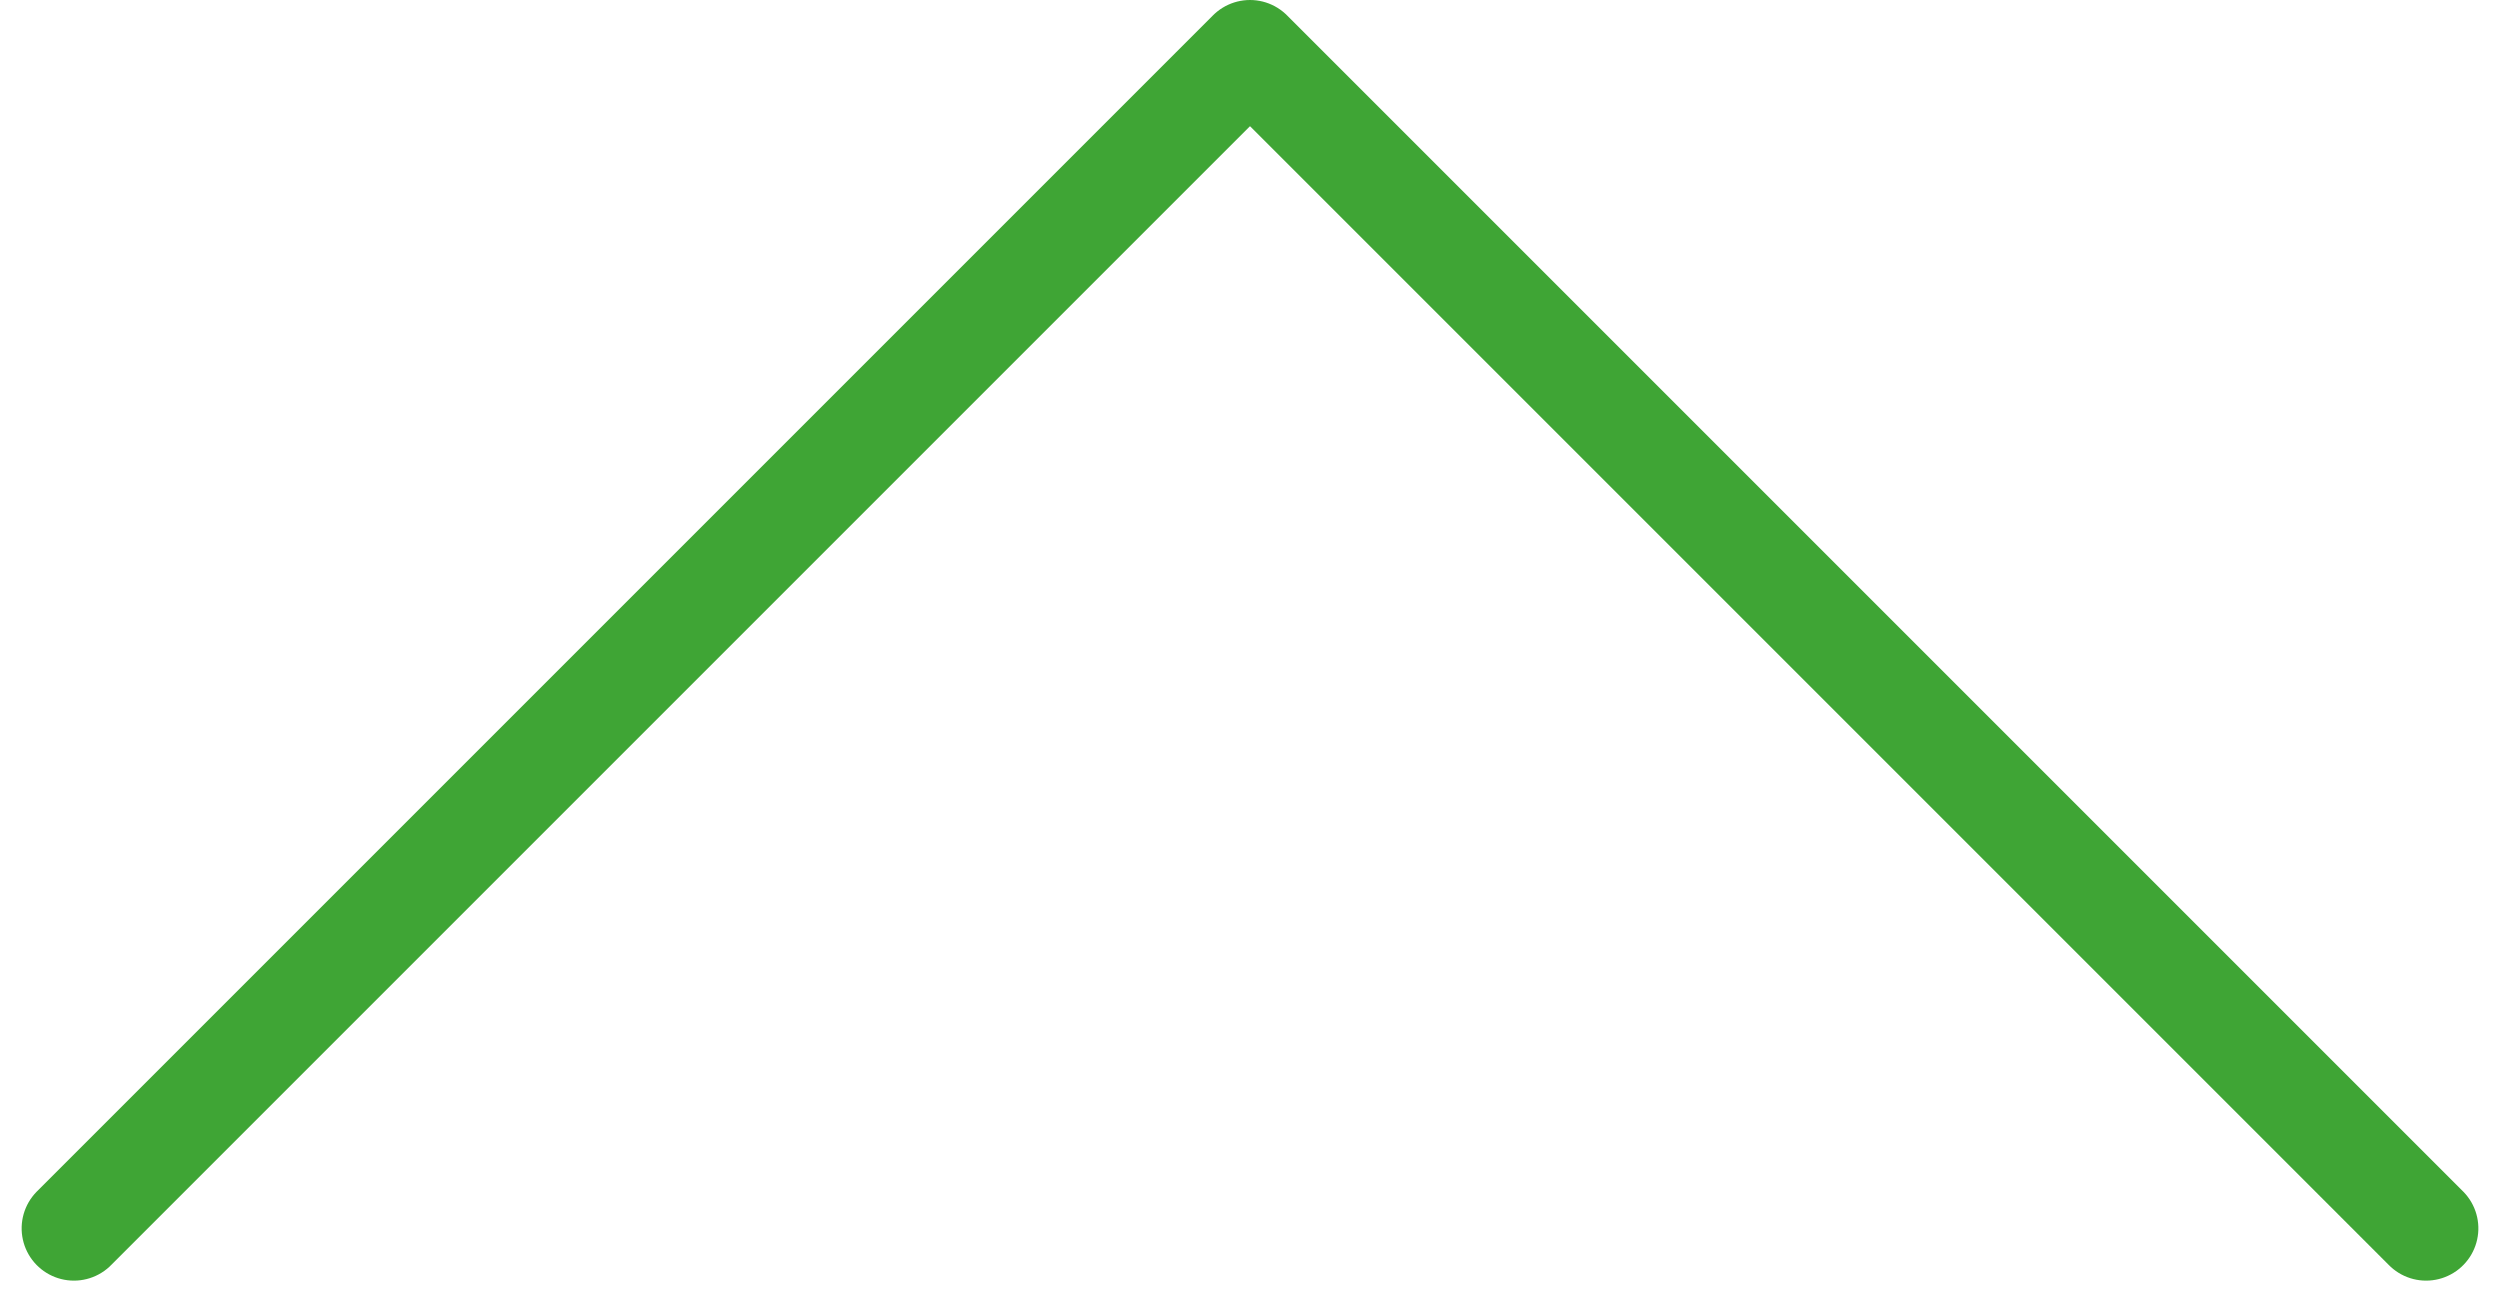<svg xmlns="http://www.w3.org/2000/svg" width="23.914" height="12.457" viewBox="0 0 23.914 12.457"><defs><style>.a{fill:none;stroke:#3fa535;stroke-linecap:round;stroke-linejoin:round;}</style></defs><g transform="translate(0.707 23) rotate(-90)"><path class="a" d="M0,0,11.25,11.25,0,22.5" transform="translate(11.25)"/></g></svg>